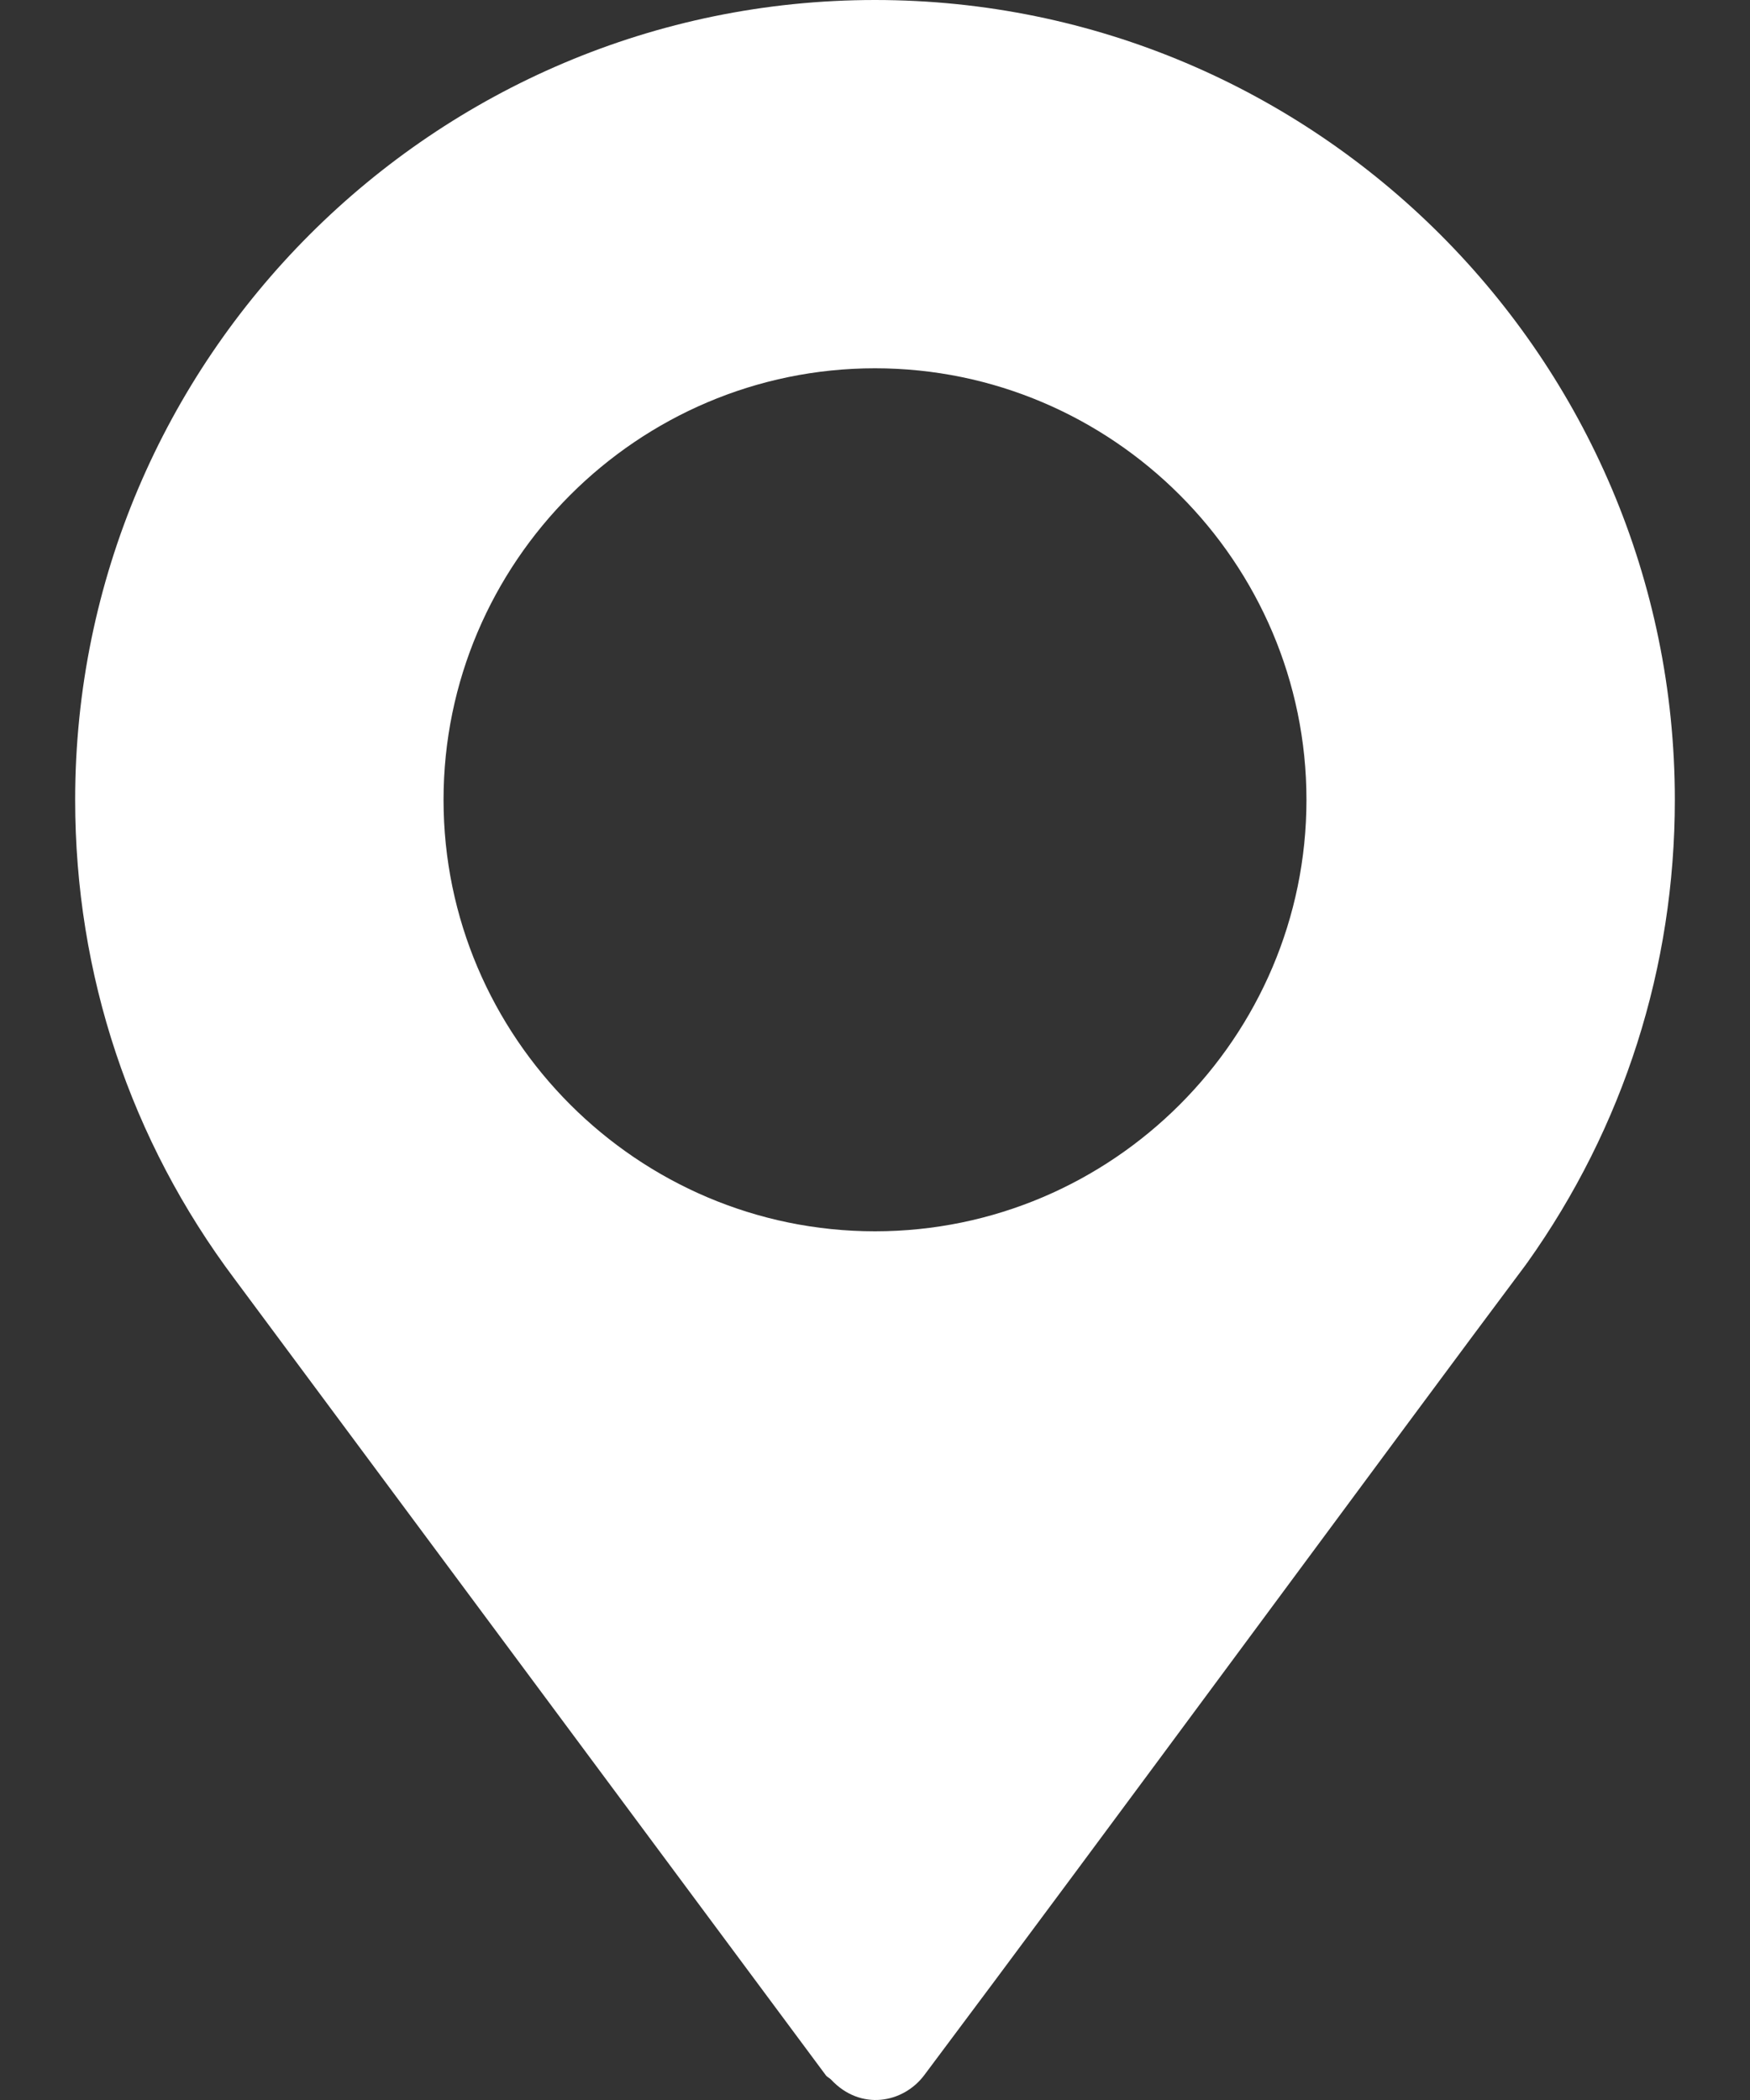 <svg xmlns="http://www.w3.org/2000/svg" width="20" height="24" viewBox="0 0 20 24" fill="none">
  <rect x="0" y="0" width="20" height="24" fill="#333333" stroke="none"/>
  <path d="M10 0C4.96 0 0.859 4.101 0.859 9.141C0.859 11.135 1.489 13.03 2.683 14.62L9.437 23.716C9.453 23.738 9.479 23.747 9.498 23.767C9.835 24.128 10.322 24.037 10.563 23.716C12.508 21.122 16.073 16.275 17.443 14.447C17.443 14.447 17.444 14.445 17.444 14.444L17.453 14.433C18.557 12.882 19.141 11.052 19.141 9.141C19.141 4.101 15.04 0 10 0ZM10 14.072C7.286 14.072 5.069 11.854 5.069 9.141C5.069 6.427 7.286 4.209 10 4.209C12.714 4.209 14.931 6.427 14.931 9.141C14.931 11.854 12.714 14.072 10 14.072Z" fill="white"/>
</svg>